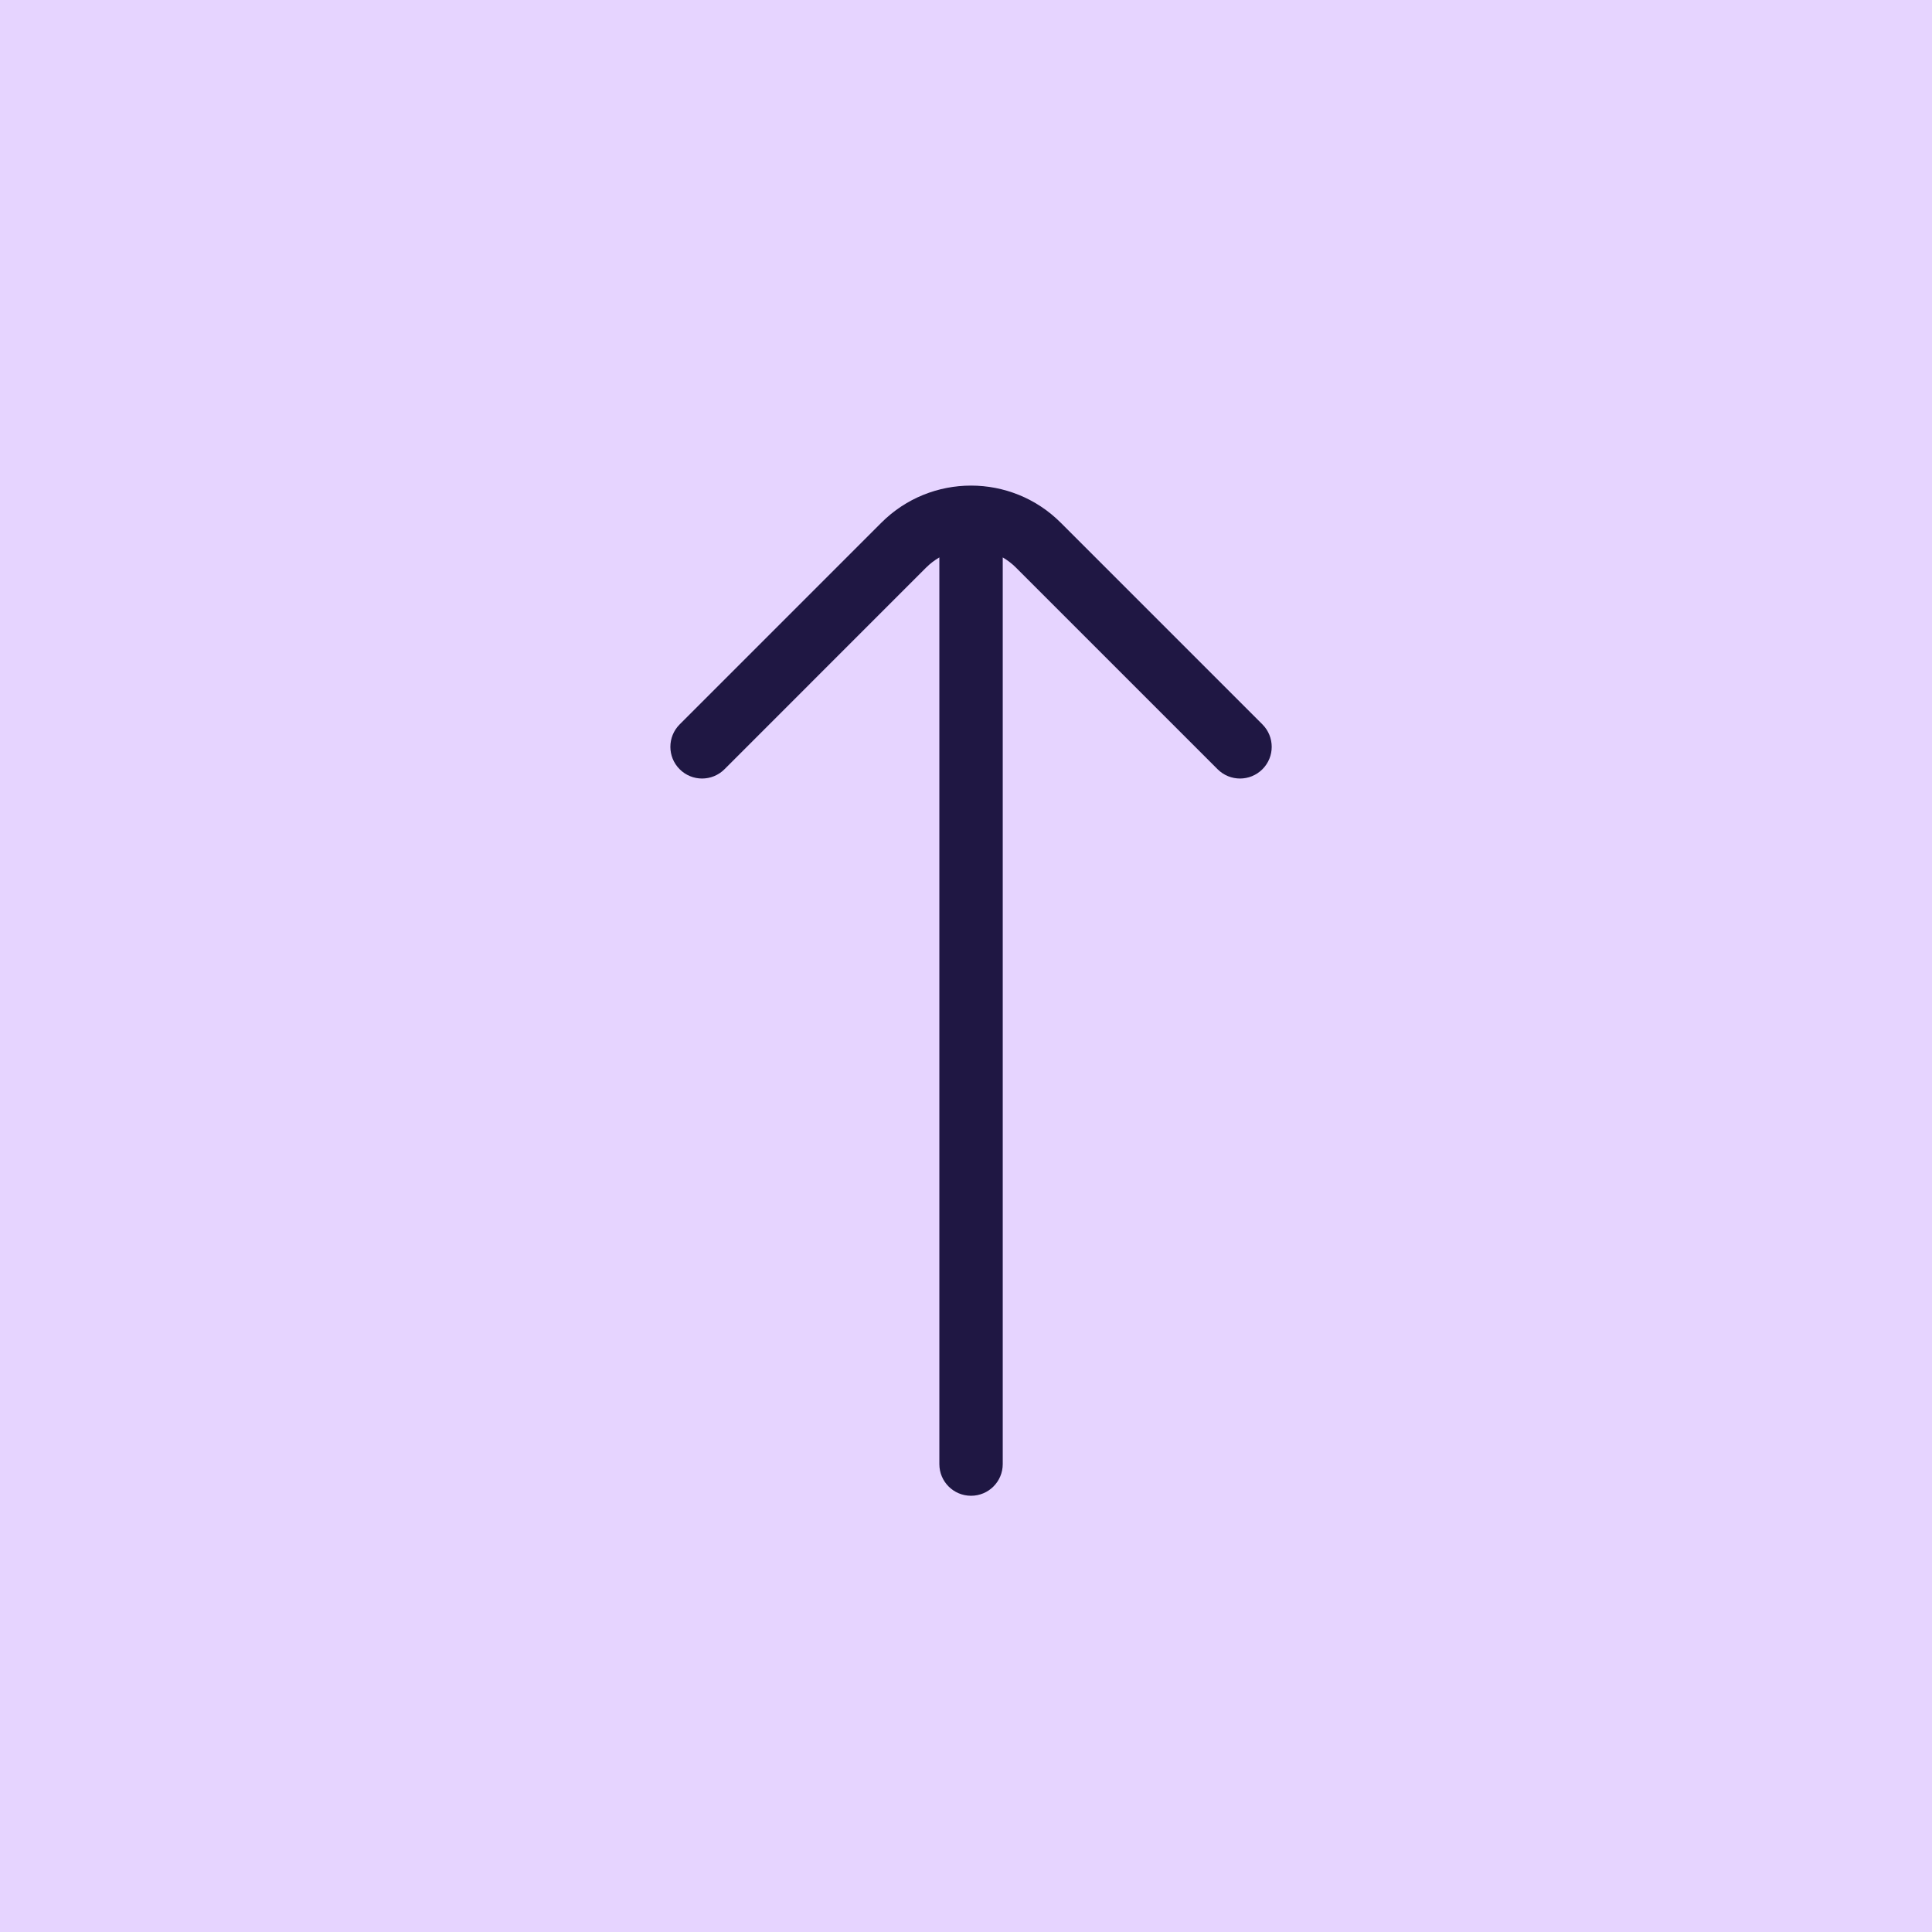 <svg width="58" height="58" viewBox="0 0 58 58" fill="none" xmlns="http://www.w3.org/2000/svg">
<g clip-path="url(#clip0_1003_192)">
<path d="M0 0V58H58V0H0Z" fill="#E6D4FF"/>
<path d="M26.46 15.691L20.404 21.747C20.032 22.119 20.032 22.722 20.404 23.093C20.775 23.465 21.378 23.465 21.75 23.093L27.805 17.037C27.926 16.917 28.058 16.817 28.2 16.734V43.953C28.2 44.479 28.625 44.904 29.151 44.904C29.414 44.904 29.652 44.798 29.824 44.626C29.997 44.453 30.103 44.215 30.103 43.953V16.734C30.243 16.816 30.377 16.917 30.497 17.037L36.553 23.093C36.925 23.465 37.527 23.465 37.899 23.093C38.271 22.721 38.27 22.119 37.899 21.747L31.843 15.691C30.358 14.207 27.944 14.207 26.46 15.691Z" fill="#1F1743"/>
</g>
<defs>
<clipPath id="clip0_1003_192">
<rect width="58" height="58" fill="white"/>
</clipPath>
</defs>
</svg>
